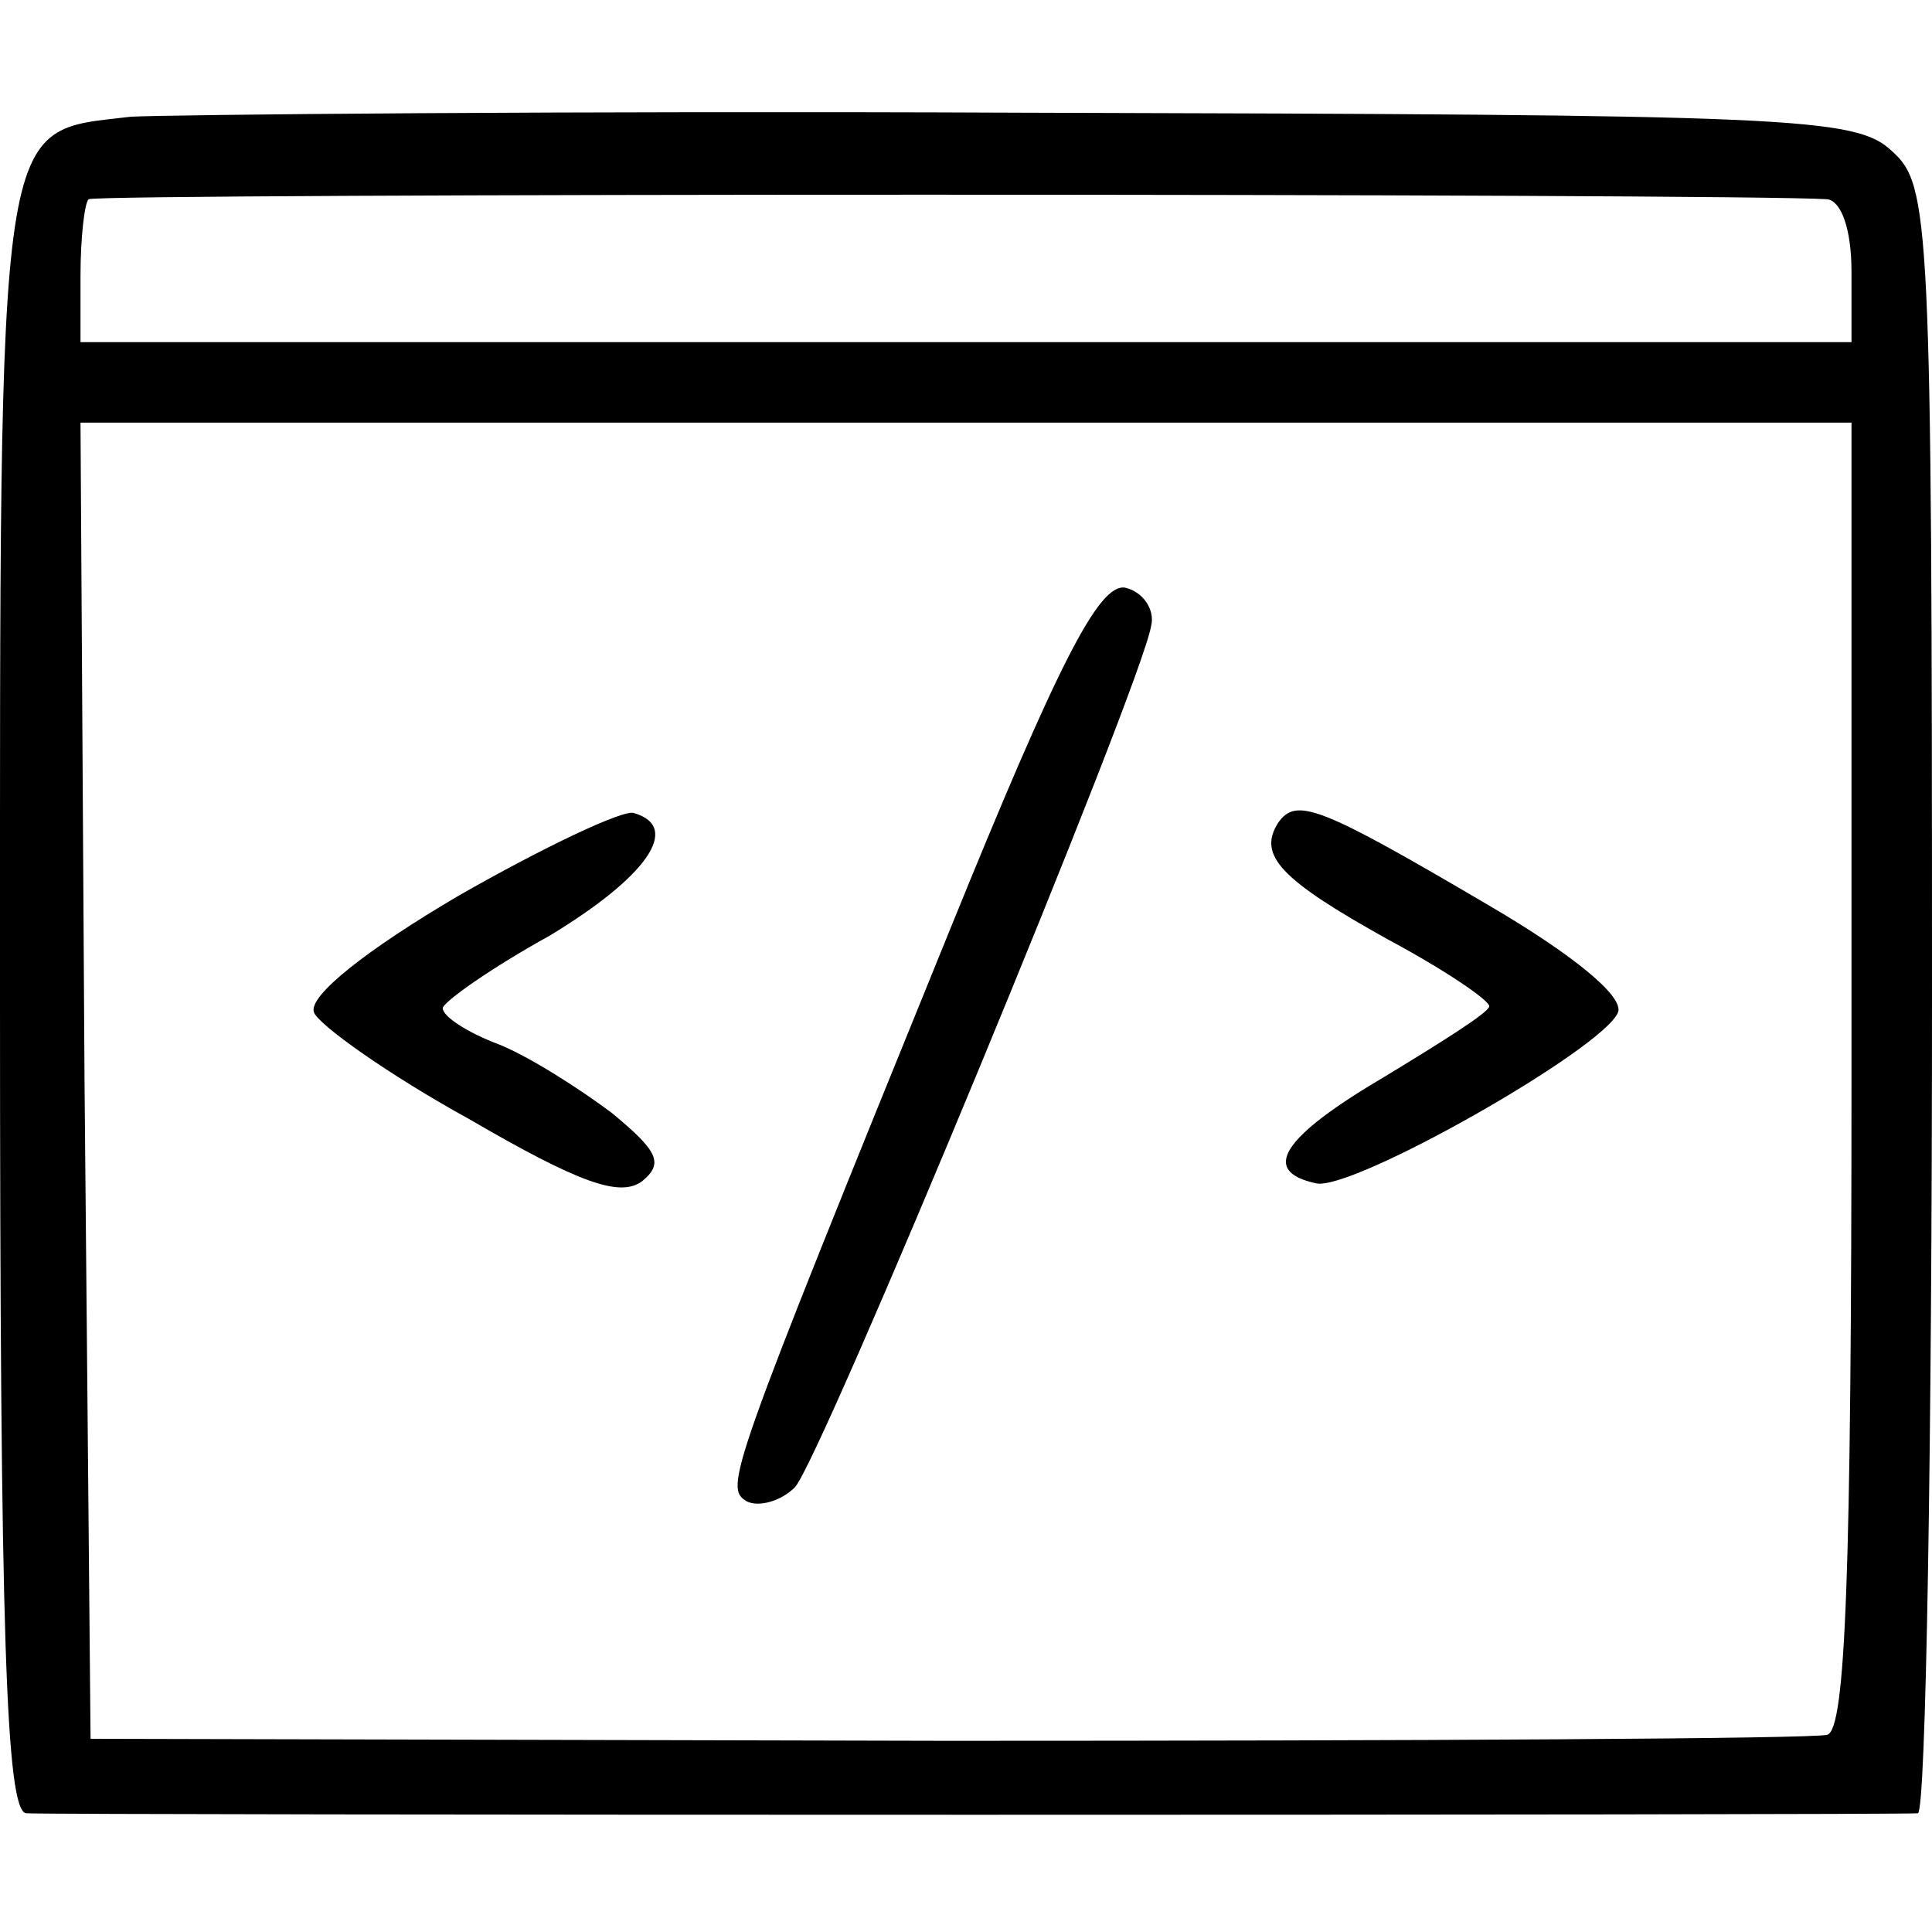<?xml version="1.0" standalone="no"?>
<!DOCTYPE svg PUBLIC "-//W3C//DTD SVG 20010904//EN"
 "http://www.w3.org/TR/2001/REC-SVG-20010904/DTD/svg10.dtd">
<svg version="1.0" xmlns="http://www.w3.org/2000/svg"
 width="96pt" height="96pt" viewBox="0 0 96 96"
 preserveAspectRatio="xMidYMid meet">
<g transform="translate(0,96) scale(0.1,-0.1)"
fill="#000000" stroke="none">
<path d="M65 902 c-67 -8 -65 8 -65 -439 0 -315 3 -403 13 -404 15 -1 929 -1
940 0 4 1 7 183 7 404 0 390 -1 405 -20 422 -18 17 -50 18 -432 19 -227 1
-426 -1 -443 -2z m843 -41 c7 -1 12 -15 12 -36 l0 -35 -440 0 -440 0 0 33 c0
19 2 36 4 38 3 3 817 3 864 0z m12 -435 c0 -250 -3 -325 -12 -328 -7 -2 -204
-3 -438 -3 l-425 1 -3 327 -2 327 440 0 440 0 0 -324z"/>
<path d="M472 498 c-111 -273 -112 -277 -101 -284 6 -3 17 0 24 7 13 14 172
398 177 428 2 8 -4 17 -13 19 -13 2 -33 -37 -87 -170z"/>
<path d="M228 515 c-46 -27 -75 -50 -72 -58 2 -6 37 -31 77 -53 55 -32 75 -39
86 -31 11 9 8 15 -15 34 -16 12 -41 28 -56 34 -16 6 -28 14 -28 18 0 3 24 20
53 36 48 29 66 54 42 61 -5 2 -45 -17 -87 -41z"/>
<path d="M635 551 c-10 -16 1 -28 55 -58 28 -15 50 -30 50 -33 0 -3 -24 -18
-52 -35 -51 -30 -62 -47 -34 -53 18 -4 143 67 150 85 3 8 -23 29 -64 53 -85
50 -96 54 -105 41z"/>
</g>
</svg>
